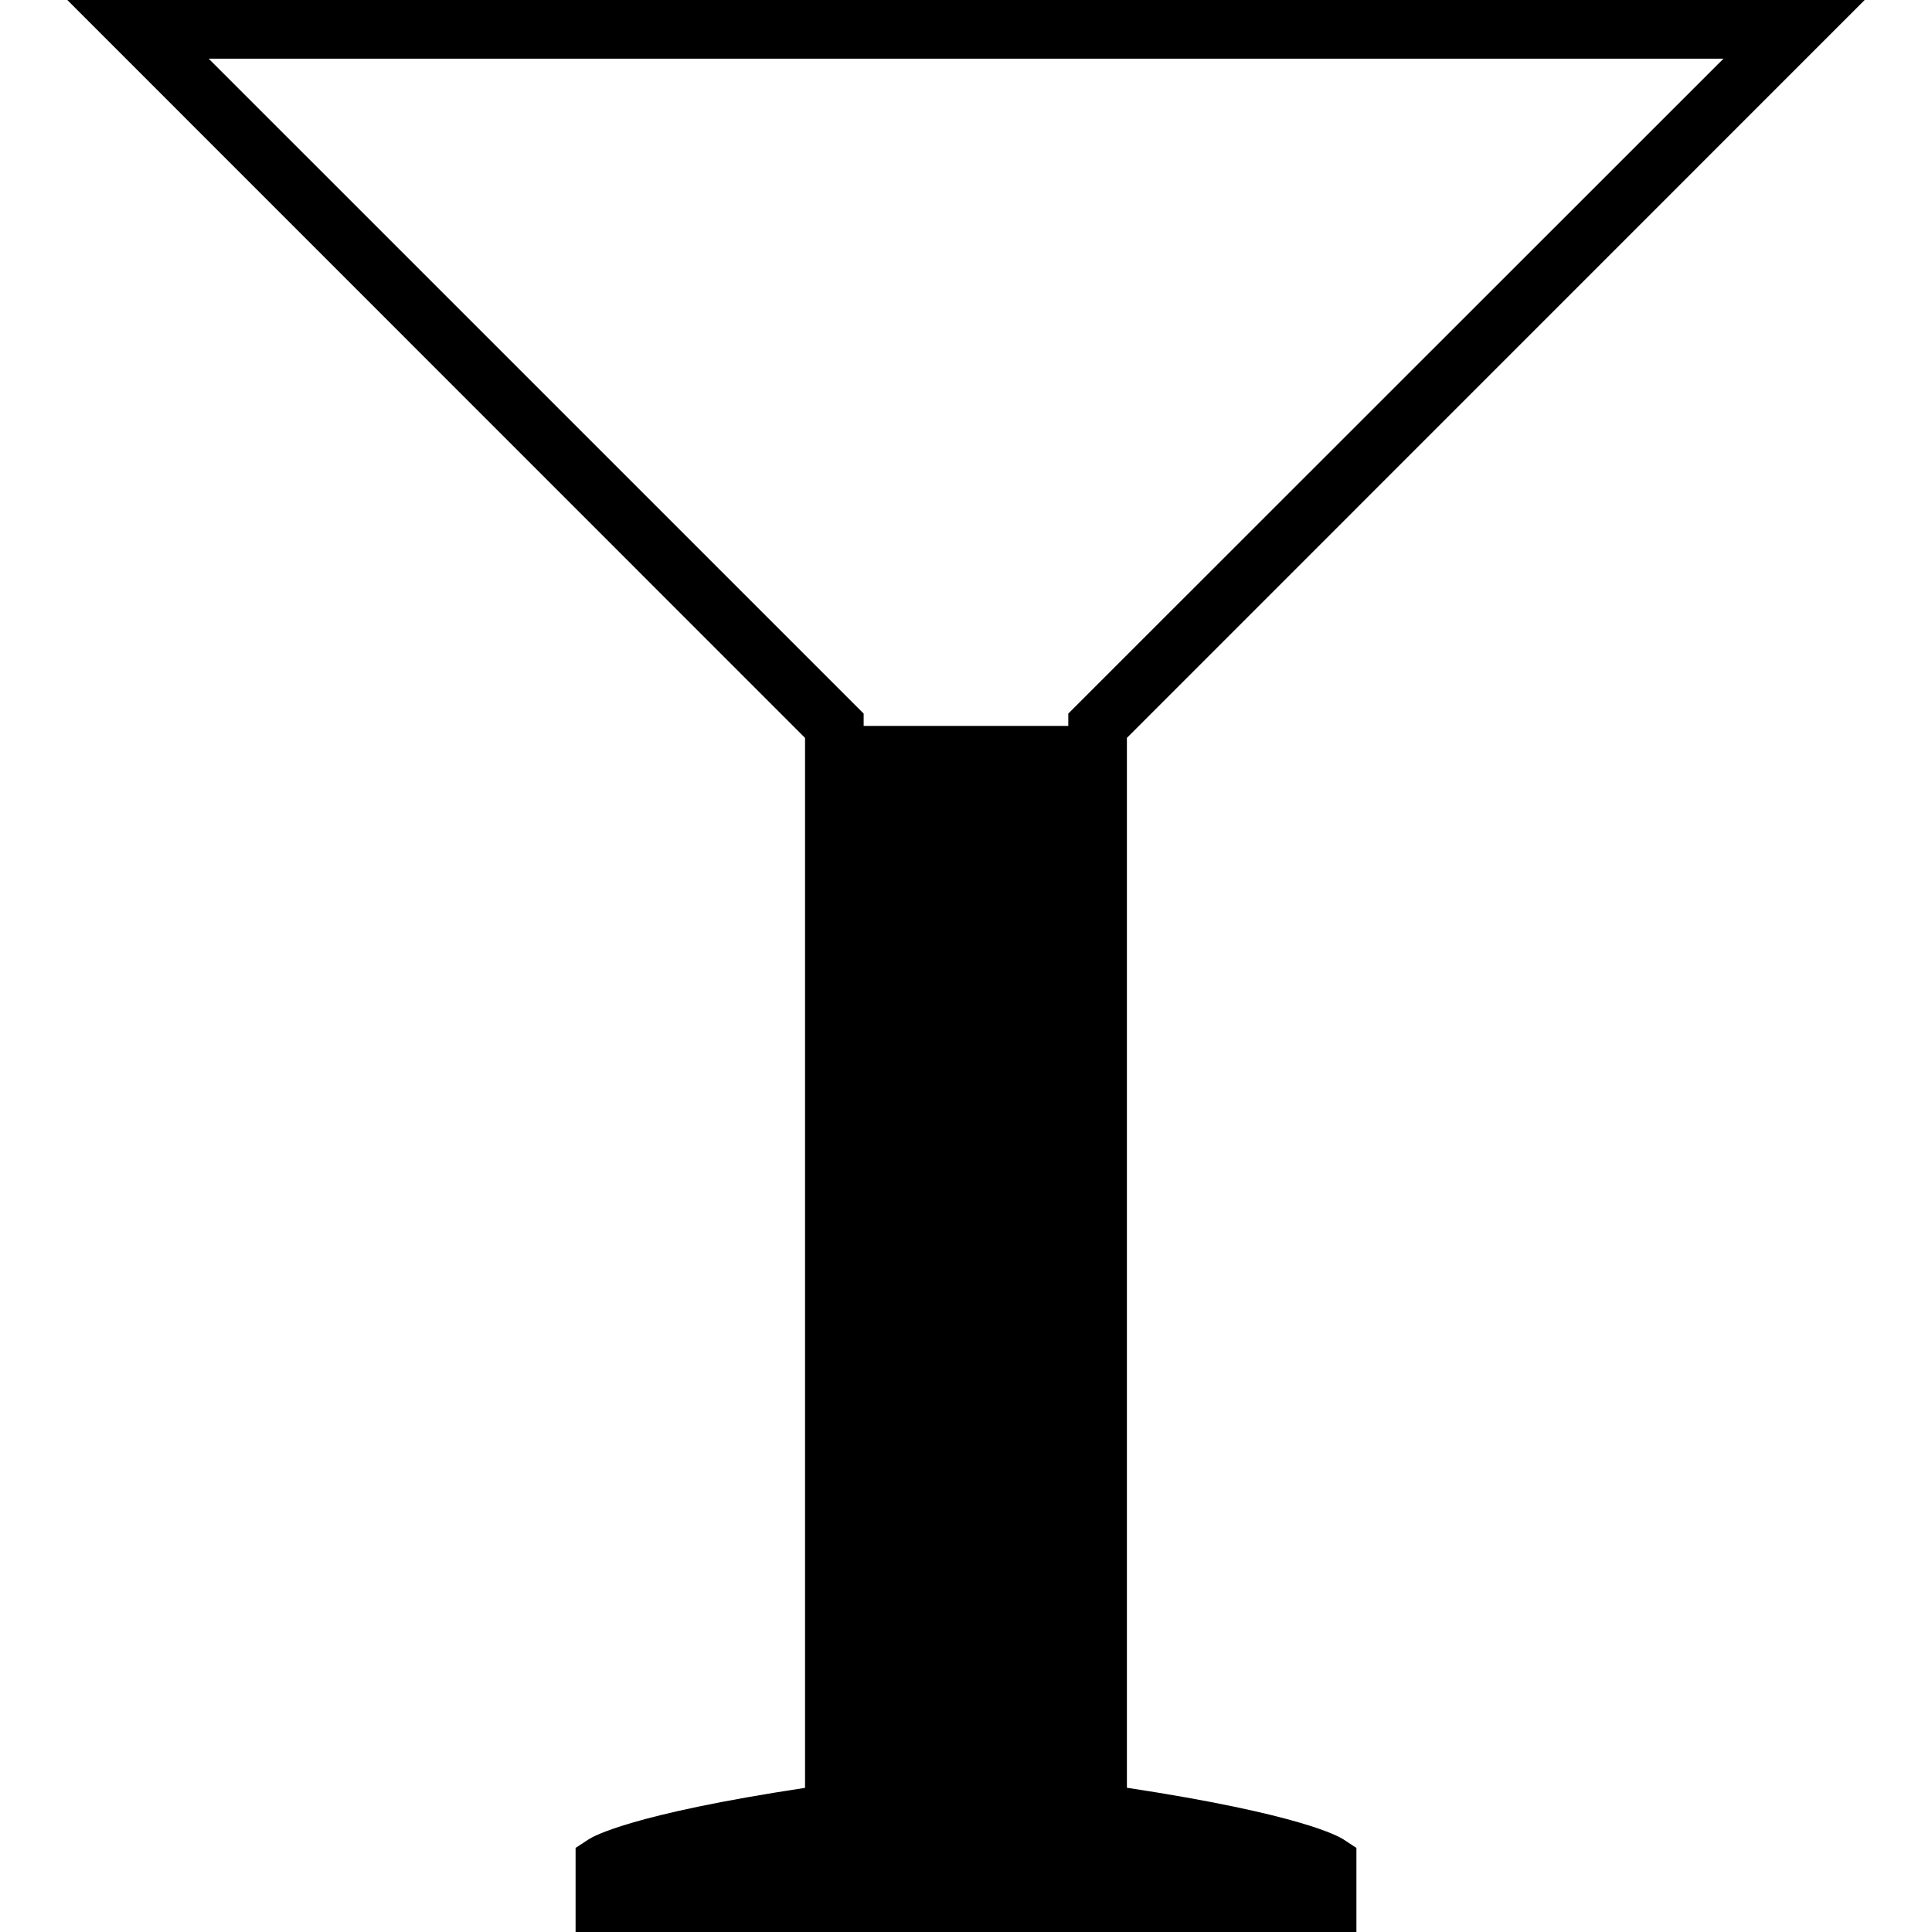 <?xml version="1.0" encoding="iso-8859-1"?>
<!-- Uploaded to: SVG Repo, www.svgrepo.com, Generator: SVG Repo Mixer Tools -->
<svg fill="#000000" height="800px" width="800px" version="1.1" id="Capa_1" xmlns="http://www.w3.org/2000/svg" xmlns:xlink="http://www.w3.org/1999/xlink" 
	 viewBox="0 0 34.875 34.875" xml:space="preserve">
<g>
	<g id="b106_glass">
		<path d="M20.342,32.271V13.32L33.66,0H1.215l13.317,13.32v18.953c-3.149,0.477-3.826,0.879-3.901,0.926l-0.241,0.158v1.518h14.095
			v-1.518l-0.241-0.158C24.167,33.152,23.495,32.75,20.342,32.271z M3.767,1.059h27.344L19.284,12.881v0.223H15.59v-0.223
			L3.767,1.059z"/>
	</g>
	<g id="Capa_1_190_">
	</g>
</g>
</svg>